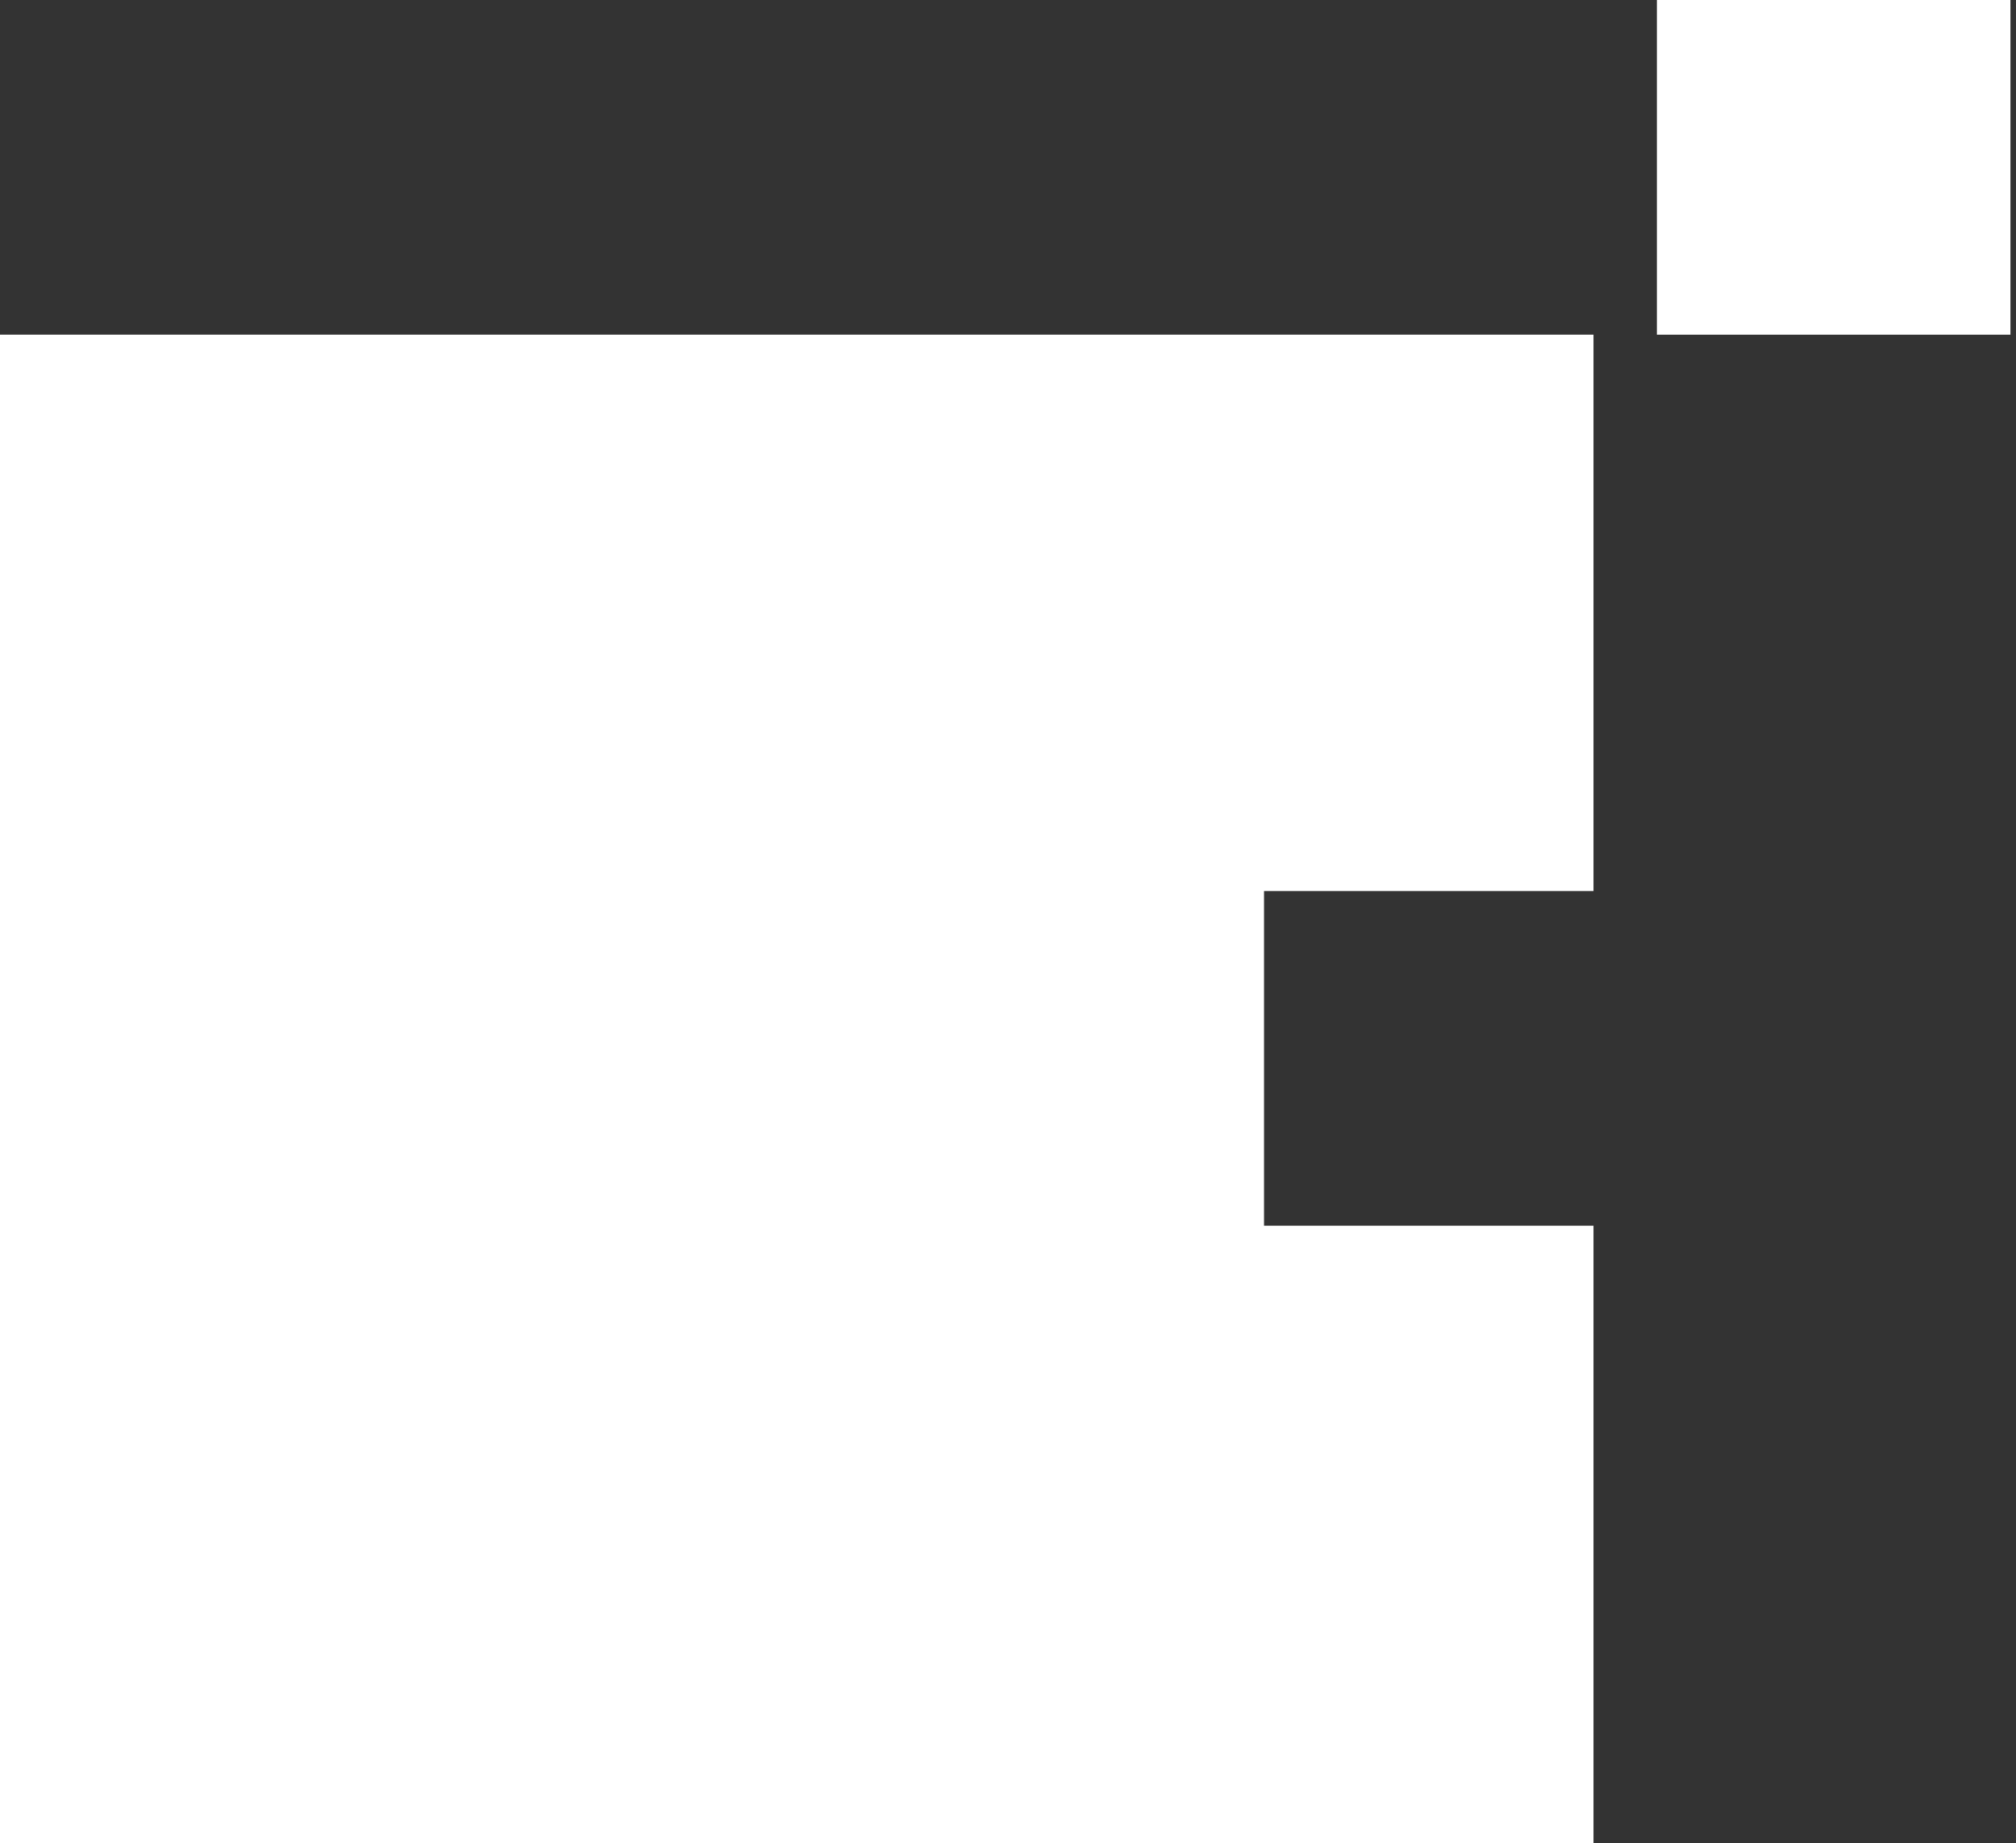 <svg width="163" height="149" viewBox="0 0 163 149" fill="none" xmlns="http://www.w3.org/2000/svg">
<rect x="0" y="0" width="163" height="149" fill="#333333" stroke="none"/>
<path d="M102.201 72.026H128.839V27.054H0V149H128.839V99.082H102.201V72.026Z" fill="white"/>
<path d="M162.55 0H133.965V27.056H162.55V0Z" fill="white"/>
</svg>
